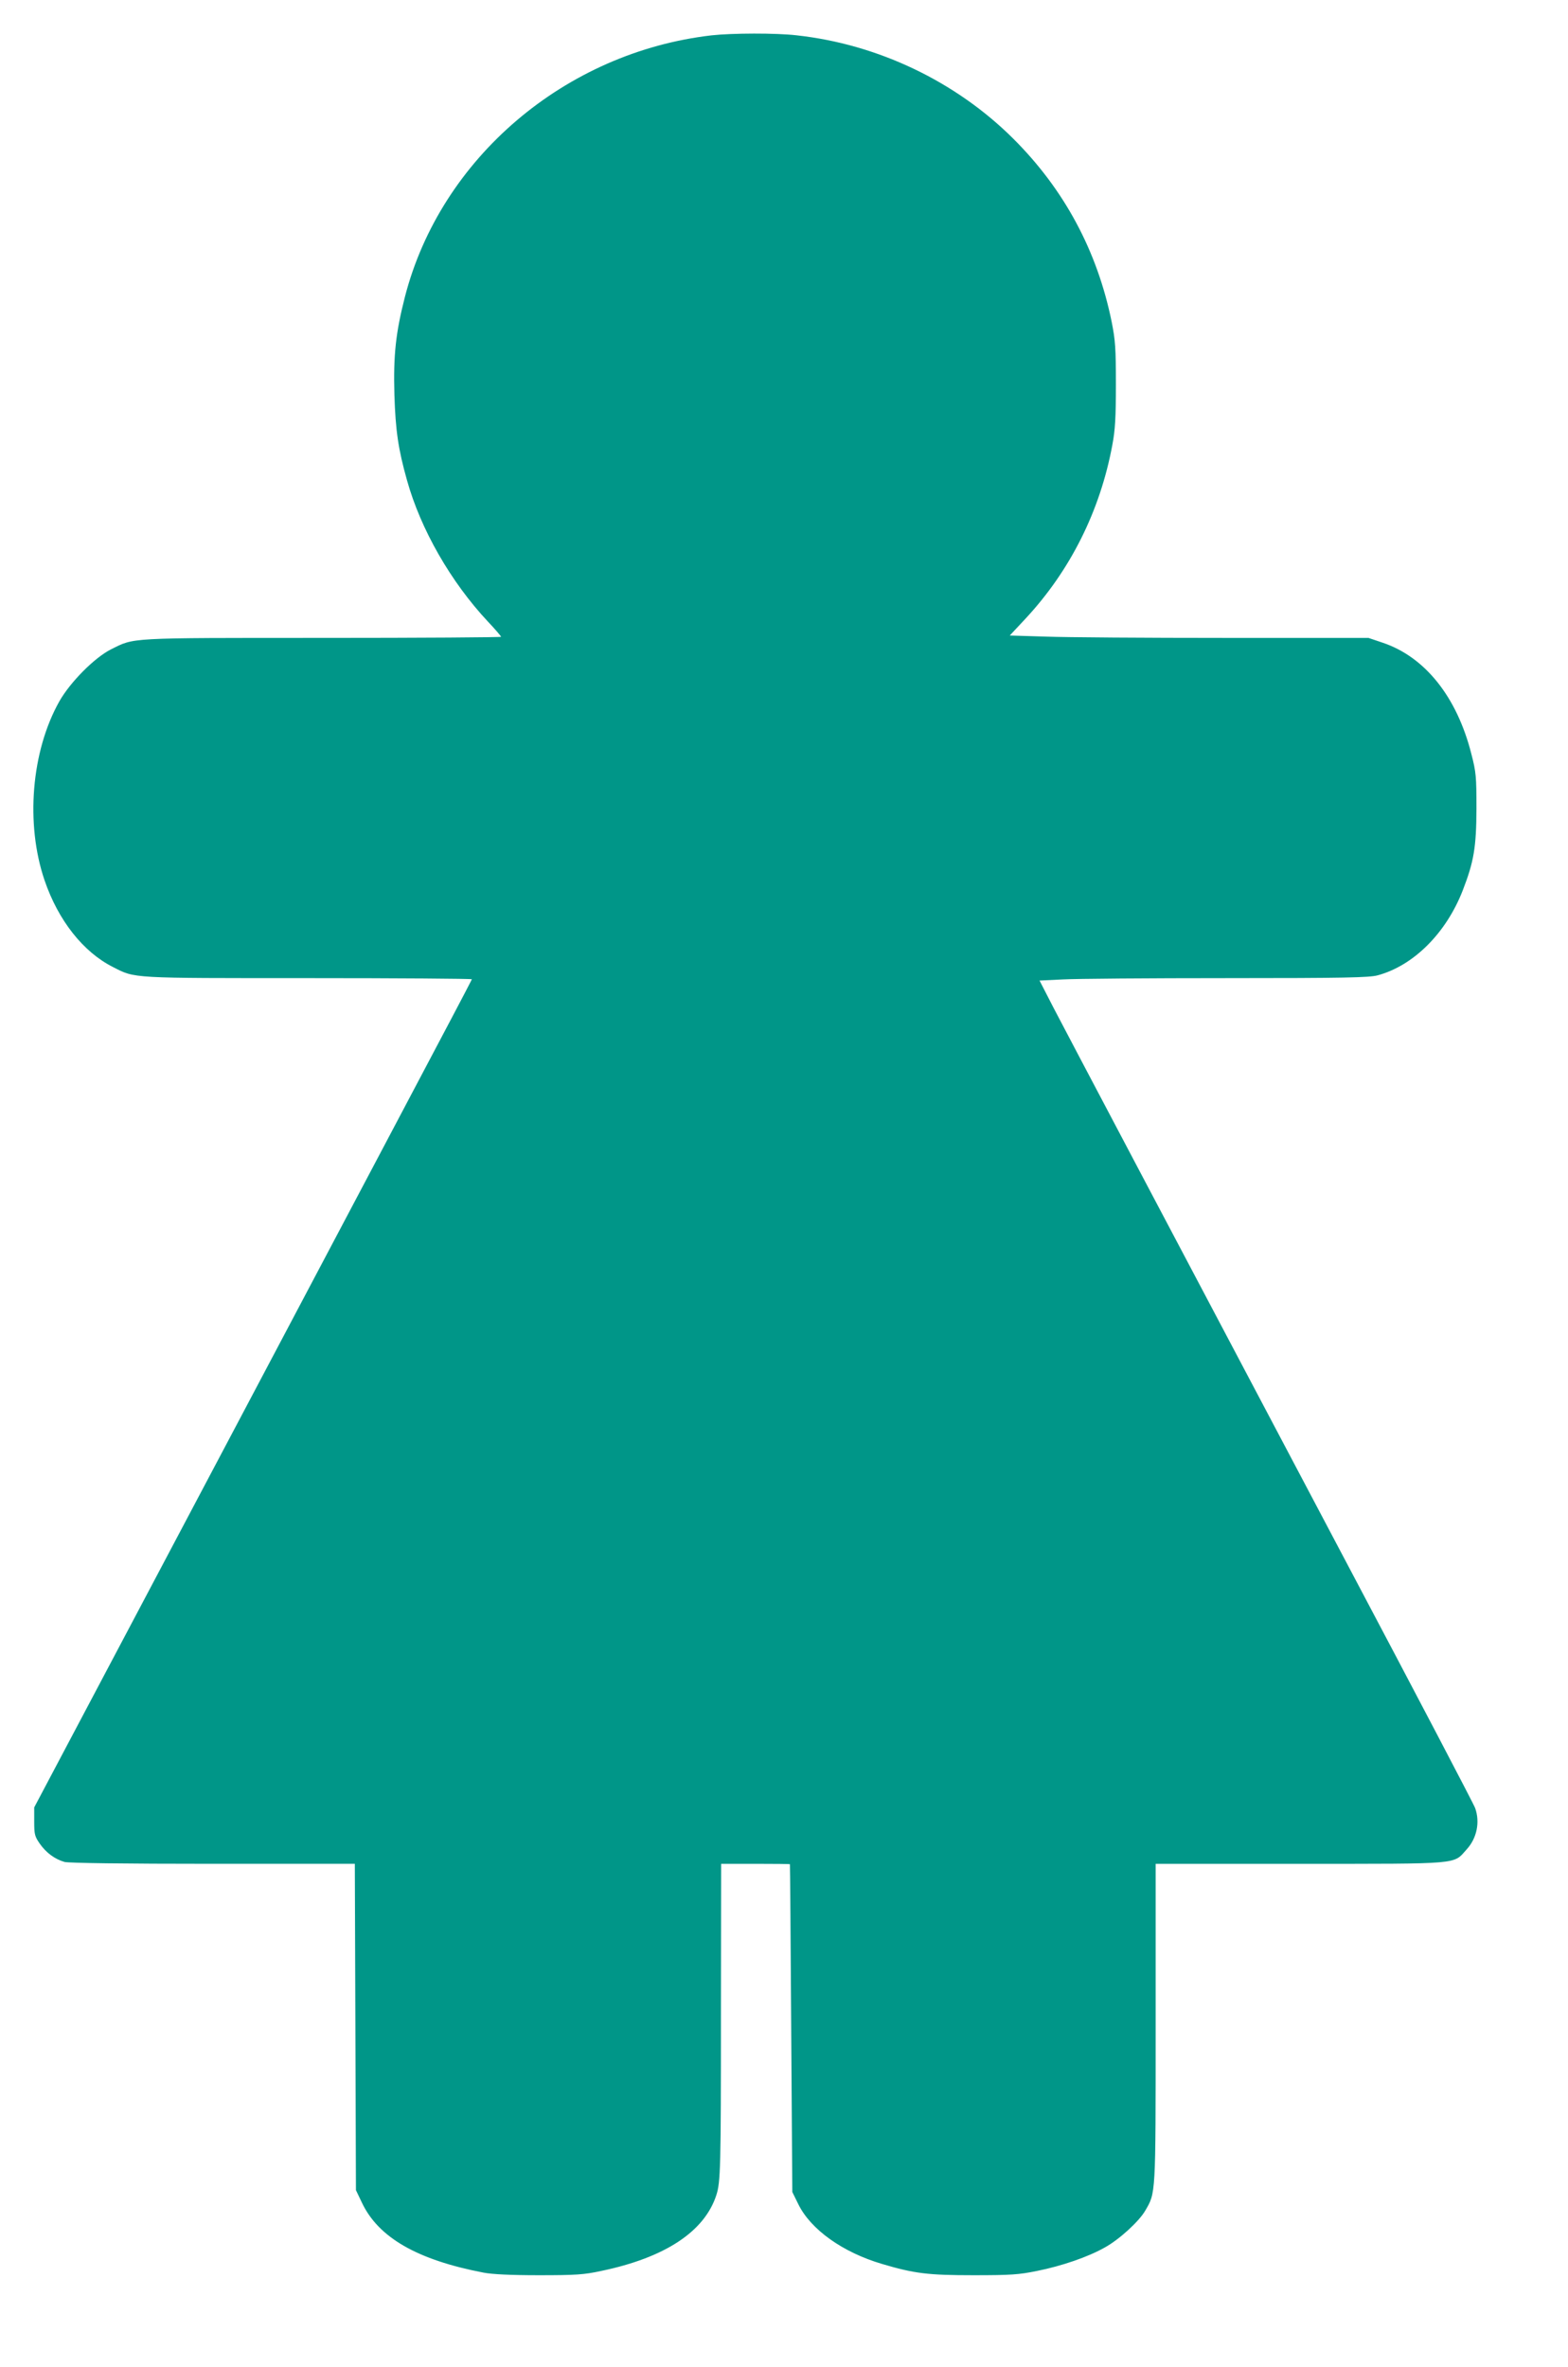 <?xml version="1.0" standalone="no"?>
<!DOCTYPE svg PUBLIC "-//W3C//DTD SVG 20010904//EN"
 "http://www.w3.org/TR/2001/REC-SVG-20010904/DTD/svg10.dtd">
<svg version="1.0" xmlns="http://www.w3.org/2000/svg"
 width="848pt" height="1280pt" viewBox="0 0 848 1280"
 preserveAspectRatio="xMidYMid meet">
<g transform="translate(0,1280) scale(0.1,-0.1)"
fill="#009688" stroke="none">
<path d="M3850 12609 c-794 -91 -1467 -665 -1660 -1414 -50 -195 -63 -316 -57
-530 6 -194 21 -295 68 -462 74 -266 237 -550 437 -764 40 -42 72 -80 72 -83
0 -3 -435 -6 -967 -6 -1063 0 -1014 2 -1143 -62 -89 -45 -220 -177 -279 -281
-152 -270 -184 -663 -80 -968 74 -217 209 -388 370 -469 121 -62 90 -60 1056
-60 486 0 883 -3 883 -6 0 -8 114 208 -1246 -2364 l-1119 -2115 0 -77 c0 -69
3 -80 30 -119 35 -50 82 -84 134 -99 23 -6 320 -10 803 -10 l767 0 3 -882 3
-883 32 -67 c89 -189 299 -310 658 -379 46 -9 147 -14 300 -14 199 0 244 3
336 23 346 72 559 213 623 410 23 71 25 145 25 1000 l1 792 185 0 c102 0 186
-1 187 -2 1 -2 4 -401 7 -888 l6 -885 33 -67 c67 -136 239 -259 452 -322 175
-52 249 -61 495 -61 200 0 245 3 343 23 135 27 277 76 367 127 78 43 184 140
218 198 58 100 57 74 57 1014 l0 863 781 0 c881 0 827 -4 901 78 55 60 73 147
46 223 -6 19 -315 608 -686 1309 -970 1835 -1508 2854 -1595 3021 l-75 146
126 6 c70 4 469 7 887 7 635 0 769 3 815 15 194 52 371 228 461 460 60 155 73
232 74 440 0 175 -2 199 -28 299 -78 307 -250 523 -479 600 l-77 26 -774 0
c-425 0 -862 3 -970 7 l-196 6 85 91 c242 260 404 583 470 941 15 79 19 148
19 325 0 196 -3 240 -23 340 -78 383 -256 715 -532 990 -311 310 -733 511
-1172 559 -112 13 -349 12 -458 0z"/>
</g>
</svg>
